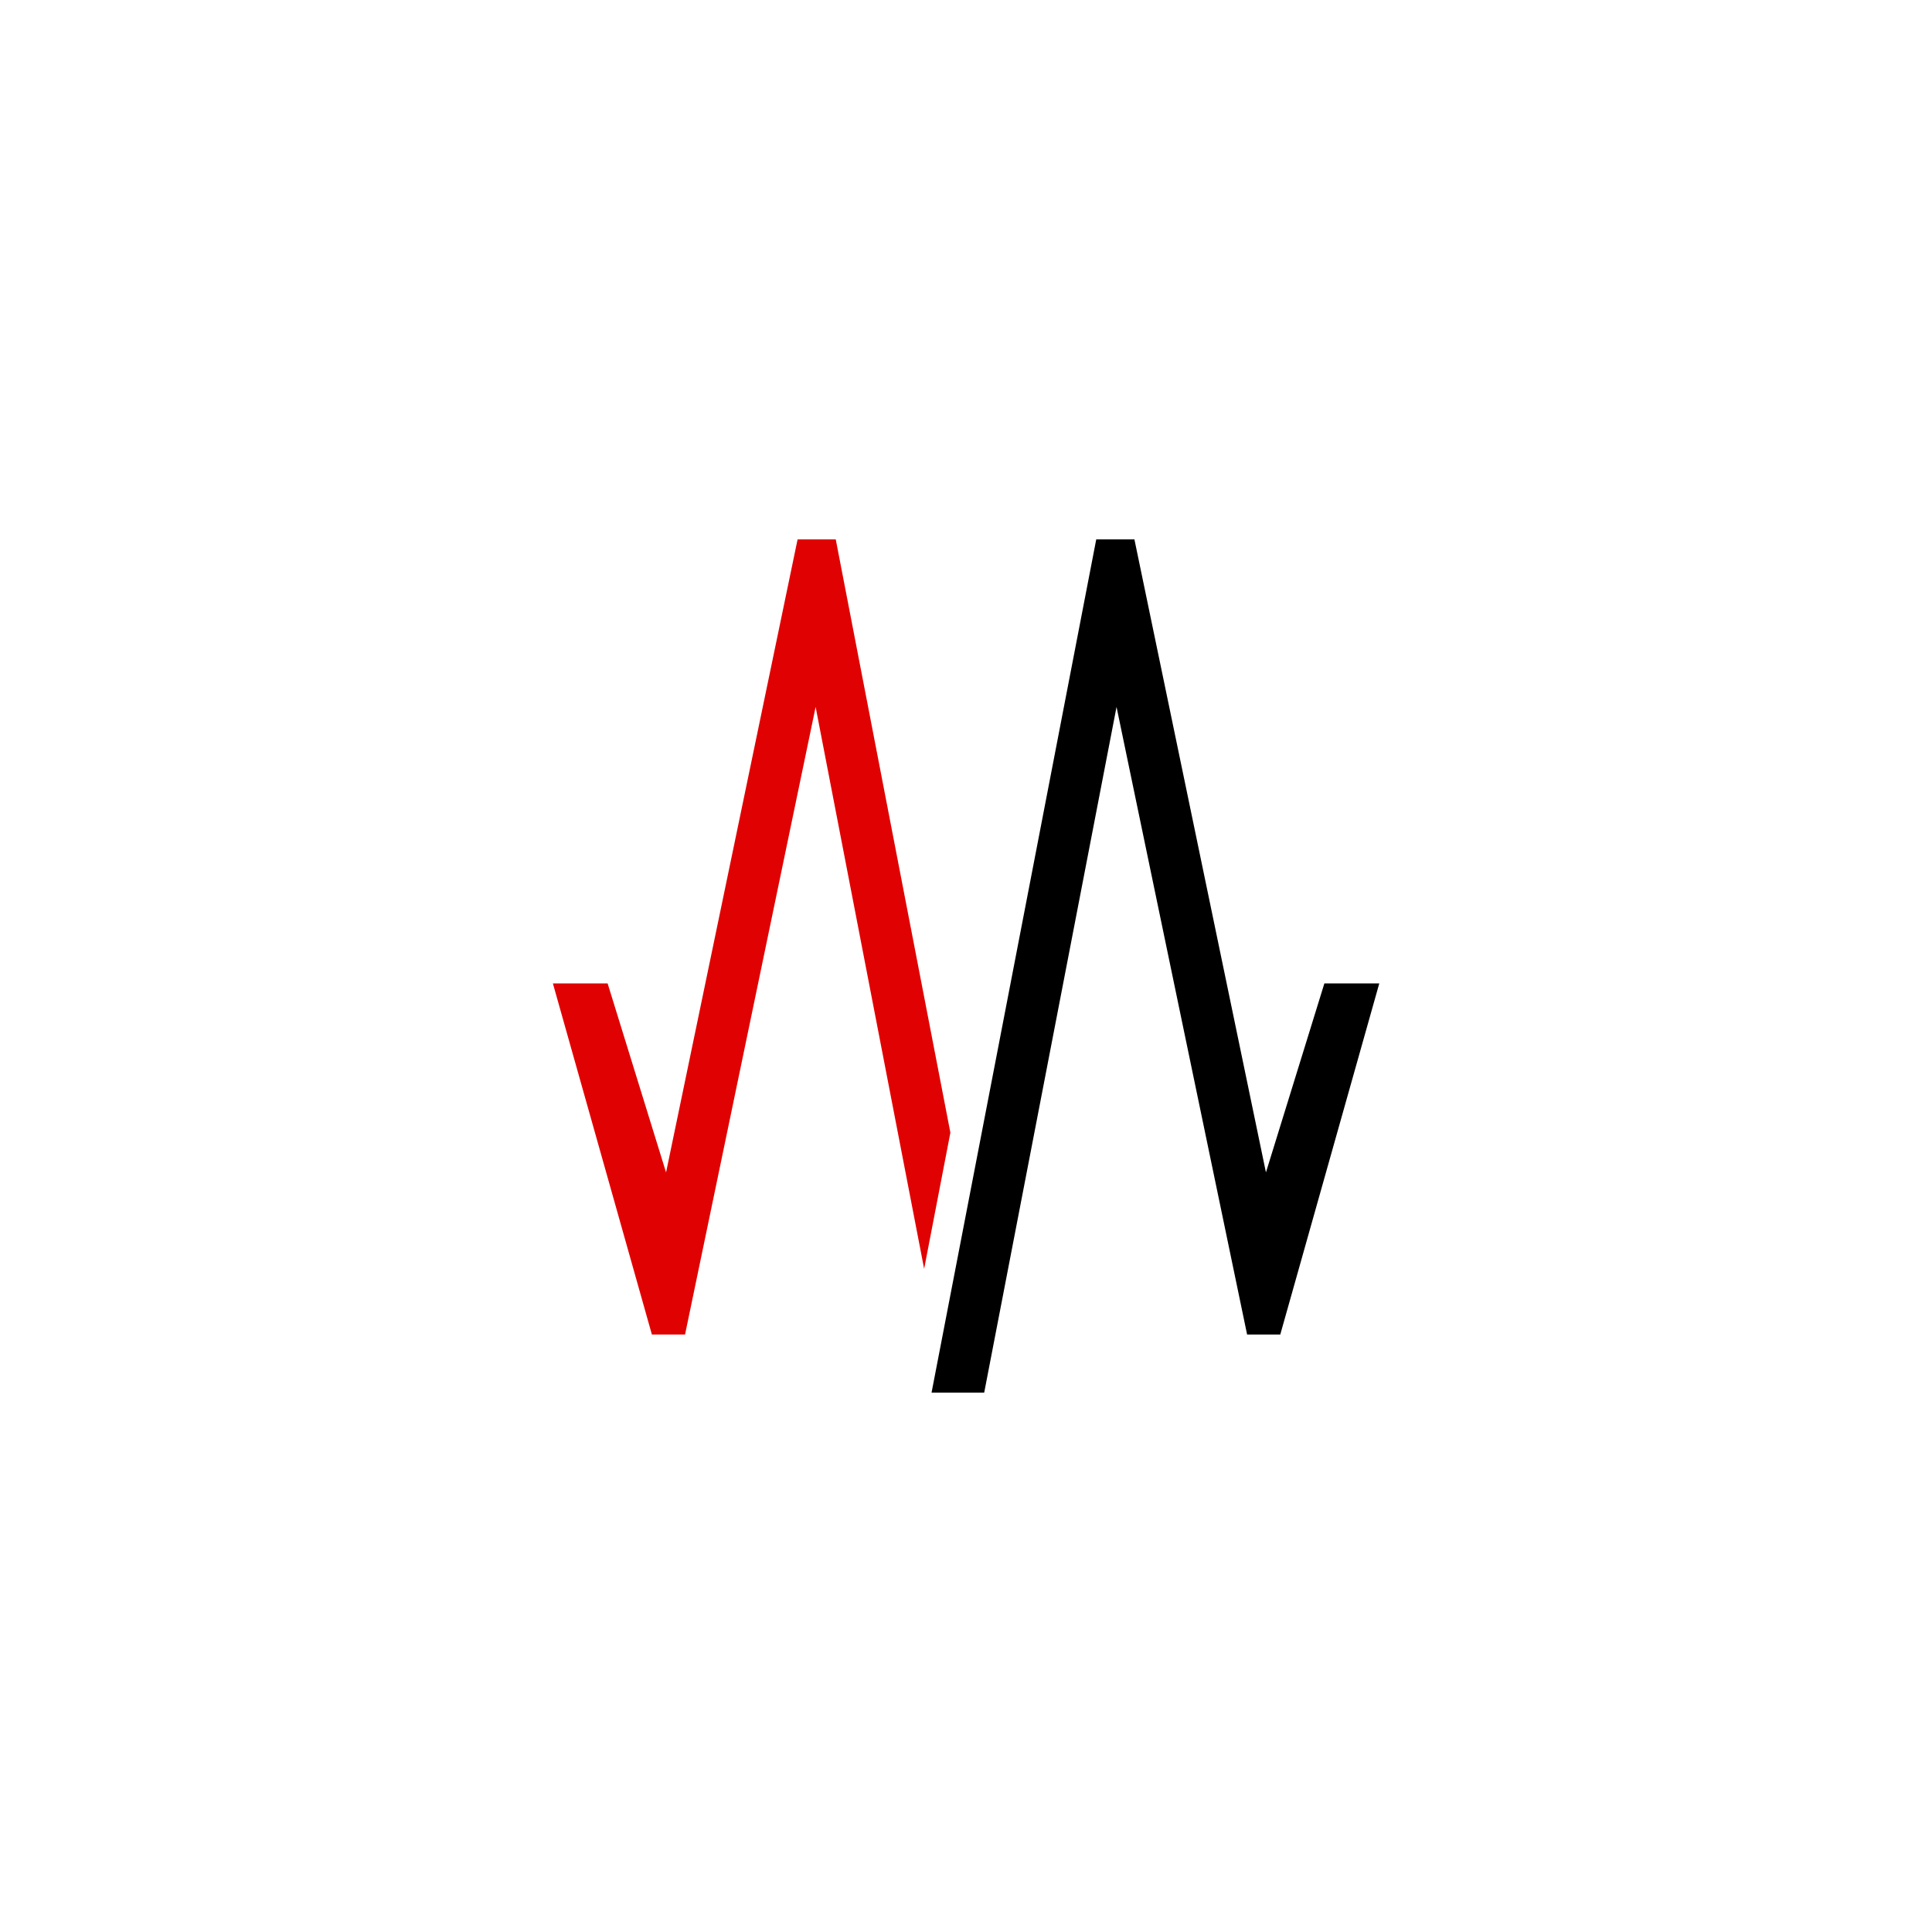 <?xml version="1.0" encoding="utf-8"?>
<!-- Generator: Adobe Illustrator 27.3.1, SVG Export Plug-In . SVG Version: 6.00 Build 0)  -->
<svg version="1.1" id="Layer_1" xmlns="http://www.w3.org/2000/svg" xmlns:xlink="http://www.w3.org/1999/xlink" x="0px" y="0px"
	 viewBox="0 0 1200 1200" style="enable-background:new 0 0 1200 1200;" xml:space="preserve">
<style type="text/css">
	.st0{fill:#E00202;}
</style>
<g>
	<path d="M822.6,610.8l-36.3,117.4L704.6,335h-23.7L578.6,865h32.7l82.2-425.9L755,734.7l19.6,94.2h20.6l61.5-218.1H822.6z"/>
	<path class="st0" d="M519.1,335h-23.7l-81.7,393.2l-36.3-117.4h-34l61.5,218.1h20.6l19.6-94.2l61.5-295.6l67.4,349l16.3-84.6
		L519.1,335z"/>
</g>
</svg>
